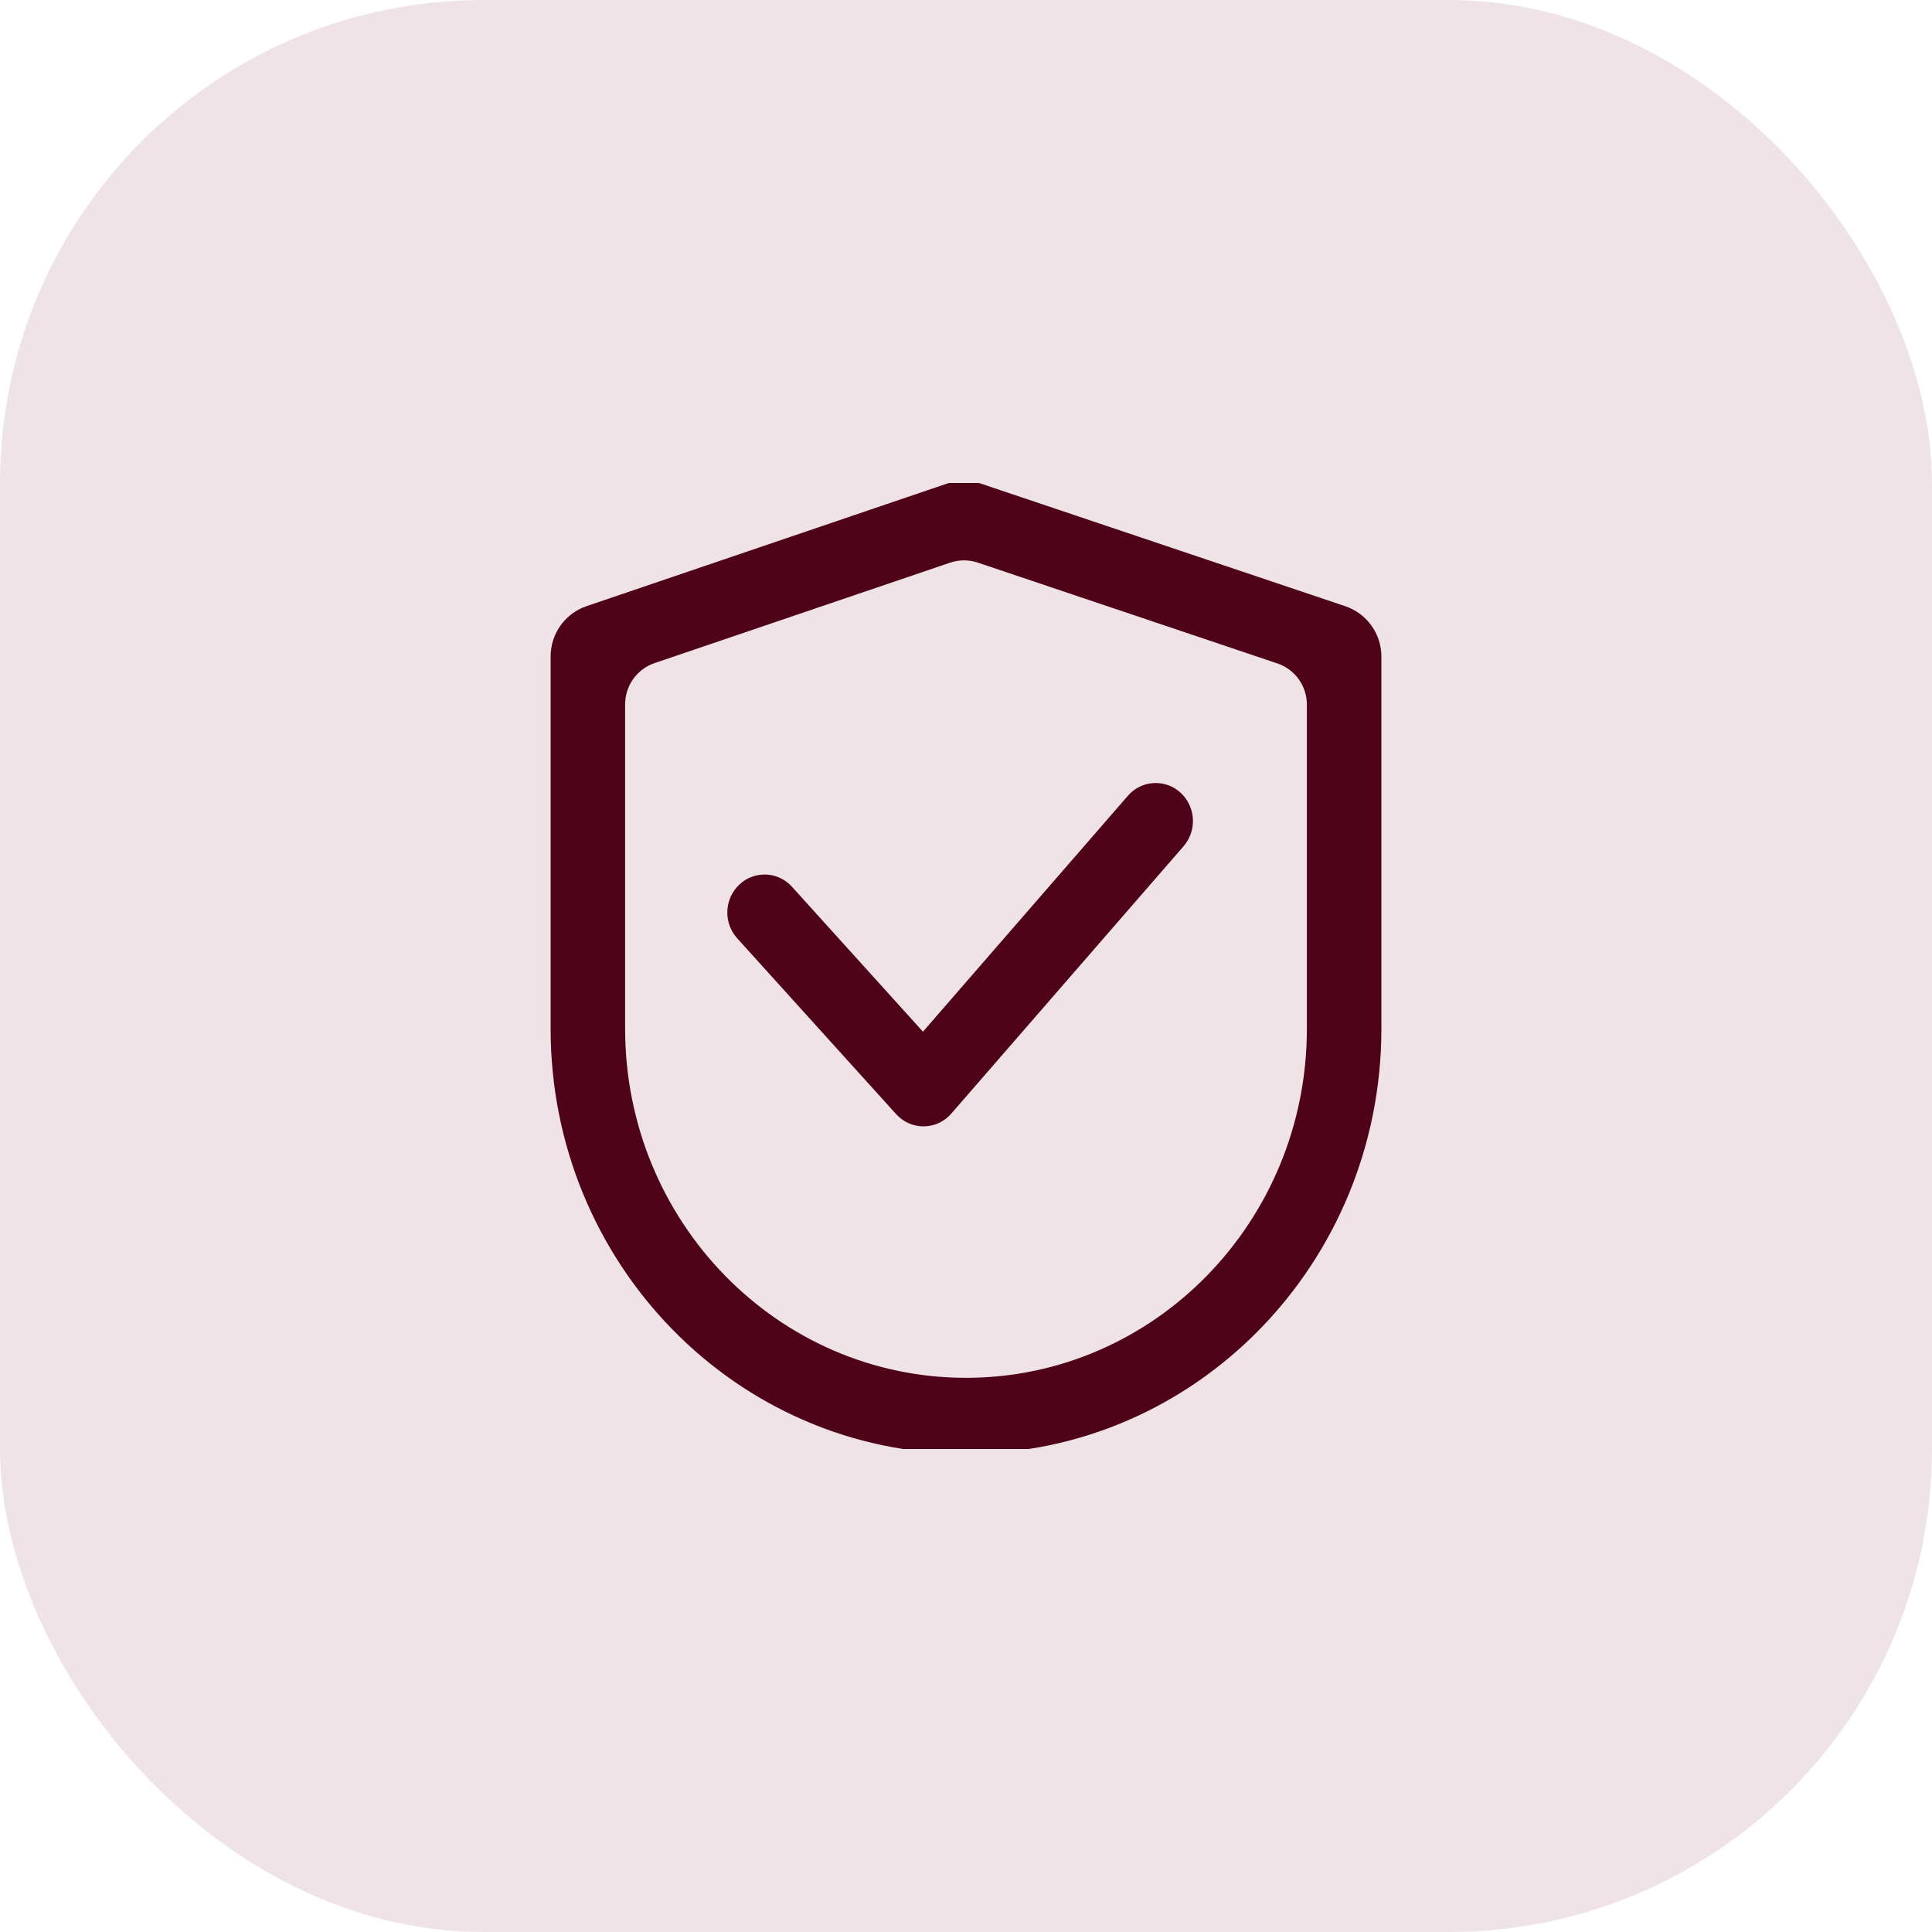 <?xml version="1.0" encoding="UTF-8"?>
<svg xmlns="http://www.w3.org/2000/svg" width="32" height="32" viewBox="0 0 32 32" fill="none">
  <rect width="32" height="32" rx="8" fill="#EFE3E7"></rect>
  <g clip-path="url(#clip0_21711_92115)">
    <path d="M10.816 10.908C10.492 11.018 10.274 11.322 10.274 11.665V17.039C10.274 20.277 12.838 22.901 16 22.901C19.162 22.901 21.726 20.277 21.726 17.039V11.67C21.726 11.326 21.507 11.021 21.181 10.912L16.222 9.243C16.056 9.187 15.876 9.187 15.709 9.244L10.816 10.908ZM15.708 8.087C15.874 8.031 16.054 8.03 16.22 8.086L22.255 10.116C22.581 10.225 22.8 10.531 22.8 10.874V17.039C22.8 20.883 19.755 24 16 24C12.245 24 9.2 20.883 9.2 17.039V10.872C9.2 10.53 9.418 10.225 9.743 10.115L15.708 8.087ZM19.499 13.188C19.447 13.14 19.386 13.103 19.319 13.079C19.252 13.056 19.181 13.046 19.11 13.05C19.04 13.054 18.97 13.072 18.907 13.104C18.843 13.136 18.787 13.18 18.741 13.233L15.288 17.209L13.058 14.741C13.011 14.688 12.953 14.645 12.889 14.615C12.825 14.585 12.756 14.568 12.685 14.565C12.614 14.562 12.543 14.573 12.477 14.598C12.411 14.623 12.35 14.662 12.299 14.71C12.194 14.811 12.133 14.948 12.127 15.093C12.121 15.238 12.173 15.379 12.27 15.487L14.902 18.399C14.952 18.456 15.013 18.5 15.082 18.531C15.151 18.561 15.226 18.577 15.301 18.576C15.377 18.575 15.451 18.558 15.52 18.527C15.588 18.495 15.649 18.448 15.698 18.391L19.543 13.964C19.638 13.854 19.687 13.712 19.678 13.567C19.67 13.422 19.606 13.286 19.499 13.188Z" fill="#4F0319"></path>
    <path fill-rule="evenodd" clip-rule="evenodd" d="M15.682 8.011C15.865 7.949 16.063 7.949 16.246 8.01L22.28 10.04C22.639 10.161 22.88 10.496 22.88 10.874V17.039C22.88 20.926 19.801 24.08 16 24.08C12.199 24.08 9.12 20.926 9.12 17.039V10.872C9.12 10.495 9.36 10.16 9.717 10.039L15.682 8.011ZM16.195 8.162C16.045 8.112 15.883 8.112 15.734 8.163L9.768 10.191C9.476 10.29 9.28 10.564 9.28 10.872V17.039C9.28 20.841 12.291 23.92 16 23.92C19.709 23.92 22.72 20.841 22.72 17.039V10.874C22.72 10.565 22.523 10.29 22.23 10.192L16.195 8.162ZM15.684 9.168C15.866 9.106 16.065 9.106 16.248 9.167L21.207 10.836C21.565 10.957 21.806 11.292 21.806 11.67V17.039C21.806 20.319 19.208 22.981 16 22.981C12.792 22.981 10.194 20.319 10.194 17.039V11.665C10.194 11.288 10.434 10.953 10.79 10.832L15.684 9.168ZM16.197 9.319C16.047 9.269 15.885 9.269 15.735 9.32L10.842 10.983C10.55 11.082 10.354 11.357 10.354 11.665V17.039C10.354 20.234 12.883 22.821 16 22.821C19.116 22.821 21.646 20.234 21.646 17.039V11.67C21.646 11.361 21.449 11.086 21.156 10.988L16.197 9.319ZM19.105 12.97C19.187 12.965 19.269 12.977 19.346 13.004C19.422 13.031 19.493 13.074 19.553 13.129C19.675 13.241 19.749 13.397 19.758 13.562C19.768 13.728 19.712 13.891 19.604 14.016L15.758 18.443C15.758 18.443 15.758 18.443 15.758 18.443C15.702 18.509 15.632 18.562 15.553 18.599C15.475 18.636 15.389 18.655 15.302 18.656C15.215 18.657 15.129 18.639 15.05 18.604C14.971 18.569 14.9 18.517 14.842 18.453C14.842 18.453 14.842 18.453 14.842 18.453L12.21 15.541C12.099 15.417 12.041 15.255 12.047 15.09C12.053 14.924 12.124 14.767 12.244 14.653C12.303 14.596 12.373 14.552 12.449 14.524C12.525 14.495 12.607 14.482 12.688 14.485C12.77 14.488 12.85 14.508 12.923 14.543C12.997 14.577 13.063 14.627 13.117 14.687C13.117 14.687 13.117 14.687 13.117 14.687L15.287 17.088L18.68 13.182C18.68 13.182 18.68 13.181 18.68 13.182C18.733 13.12 18.798 13.069 18.871 13.033C18.944 12.996 19.024 12.975 19.105 12.97ZM19.292 13.155C19.235 13.134 19.175 13.126 19.115 13.13C19.055 13.133 18.996 13.149 18.942 13.176C18.889 13.203 18.841 13.24 18.802 13.286L15.289 17.329L12.998 14.794C12.958 14.75 12.909 14.713 12.855 14.687C12.801 14.662 12.742 14.647 12.682 14.645C12.622 14.642 12.562 14.652 12.505 14.673C12.449 14.694 12.398 14.727 12.354 14.768C12.265 14.854 12.212 14.972 12.207 15.096C12.202 15.22 12.246 15.341 12.329 15.434C12.329 15.434 12.329 15.434 12.329 15.434L14.961 18.346C15.004 18.393 15.056 18.432 15.115 18.458C15.173 18.484 15.237 18.497 15.301 18.496C15.365 18.496 15.428 18.481 15.486 18.454C15.544 18.427 15.595 18.388 15.637 18.339L19.483 13.912C19.483 13.912 19.483 13.912 19.483 13.912C19.564 13.818 19.605 13.696 19.599 13.572C19.591 13.447 19.536 13.331 19.445 13.247M19.292 13.155C19.349 13.175 19.401 13.206 19.445 13.247L19.292 13.155Z" fill="#4F0319"></path>
  </g>
  <defs>
    <clipPath id="clip0_21711_92115">
      <rect width="16" height="16" fill="white" transform="translate(8 8)"></rect>
    </clipPath>
  </defs>
</svg>
